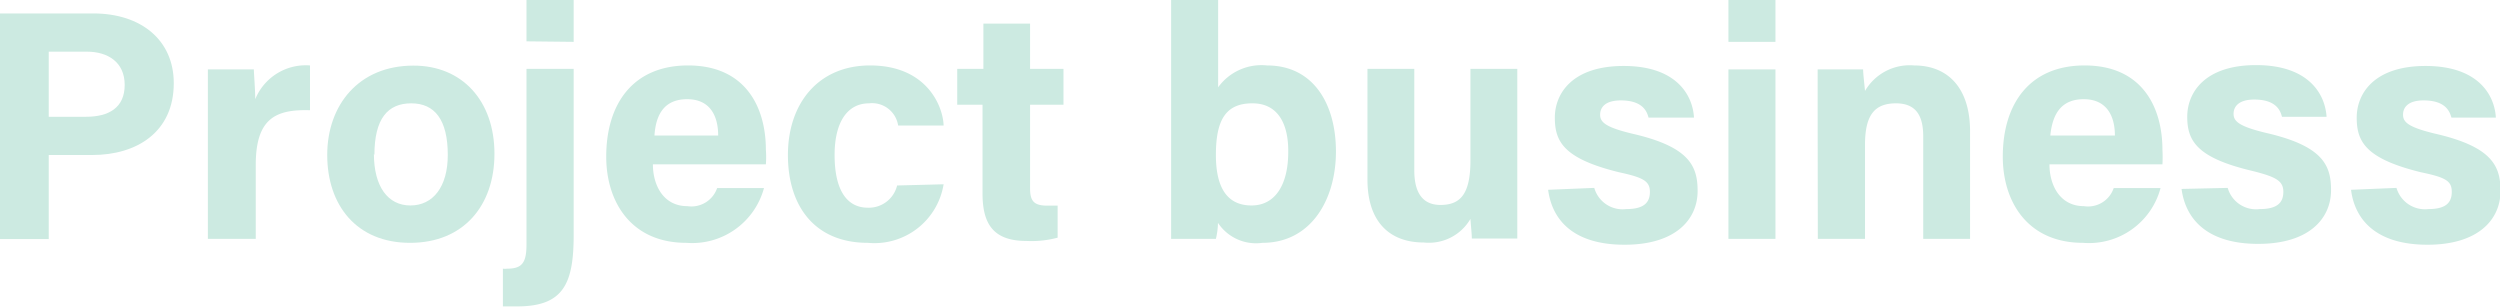 <svg xmlns="http://www.w3.org/2000/svg" viewBox="0 0 145.16 17.82"><defs><style>.cls-1{fill:#cceae1;}</style></defs><g id="レイヤー_2" data-name="レイヤー 2"><g id="contents2"><path class="cls-1" d="M0,.78H5.41c2.8,0,4.68,1.56,4.68,4.05C10.09,7.67,7.94,9,5.36,9H2.83v4.88H0Zm2.83,6H5c1.31,0,2.24-.52,2.24-1.85S6.25,3,5.05,3H2.83Z"/><path class="cls-1" d="M12.07,6.71c0-1,0-1.85,0-2.68h2.67c0,.22.08,1.19.08,1.73A3.17,3.17,0,0,1,18,3.8V6.4c-2-.06-3.15.48-3.15,3.18v4.29H12.07Z"/><path class="cls-1" d="M28.71,8.93c0,3-1.79,5.17-4.9,5.17S19,11.91,19,9s1.84-5.19,5-5.19C26.83,3.8,28.71,5.85,28.71,8.93Zm-7,0c0,1.9.81,3,2.12,3S26,10.85,26,9c0-2.05-.76-3-2.12-3S21.74,6.88,21.74,9Z"/><path class="cls-1" d="M33.31,4v9.63c0,2.81-.57,4.16-3.27,4.16-.25,0-.61,0-.84,0V15.6a1.06,1.06,0,0,0,.25,0c.87,0,1.12-.35,1.12-1.41V4Zm-2.74-1.6V0h2.74V2.43Z"/><path class="cls-1" d="M37.91,9.54c0,1.23.62,2.43,2,2.43a1.58,1.58,0,0,0,1.73-1.05h2.72a4.32,4.32,0,0,1-4.51,3.18c-3.24,0-4.65-2.42-4.65-5,0-3.1,1.58-5.3,4.75-5.3,3.36,0,4.52,2.45,4.52,4.9a5.57,5.57,0,0,1,0,.84ZM41.7,7.87c0-1.14-.47-2.11-1.8-2.11S38.08,6.65,38,7.87Z"/><path class="cls-1" d="M54.79,10.7a4.07,4.07,0,0,1-4.4,3.4C47.33,14.1,45.75,12,45.75,9S47.52,3.8,50.52,3.8c3.31,0,4.24,2.39,4.27,3.49H52.15A1.53,1.53,0,0,0,50.46,6c-1.25,0-2,1.08-2,3,0,2.11.76,3.06,1.93,3.06a1.69,1.69,0,0,0,1.7-1.29Z"/><path class="cls-1" d="M55.58,4H57.1V1.37h2.71V4h1.94V6.08H59.81v4.86c0,.74.23,1,1,1,.15,0,.41,0,.6,0v1.86a5.88,5.88,0,0,1-1.82.19c-1.92,0-2.54-1-2.54-2.75V6.08H55.58Z"/><path class="cls-1" d="M68,0h2.73V5.07A3.1,3.1,0,0,1,73.57,3.8c2.68,0,4,2.22,4,5S76.13,14.1,73.3,14.1a2.65,2.65,0,0,1-2.58-1.16,4.28,4.28,0,0,1-.12.93H68c0-1.07,0-2.15,0-3.21Zm4.71,6c-1.56,0-2.11,1-2.11,3,0,1.66.5,2.93,2.07,2.93,1.39,0,2.13-1.23,2.13-3.1C74.82,7.18,74.19,6,72.73,6Z"/><path class="cls-1" d="M88.1,11c0,.93,0,2,0,2.85H85.46c0-.27-.06-.8-.08-1.14a2.79,2.79,0,0,1-2.71,1.37c-2,0-3.27-1.22-3.27-3.65V4h2.72V9.9c0,1.08.34,2,1.52,2s1.74-.66,1.74-2.6V4H88.1Z"/><path class="cls-1" d="M92.57,10.91a1.71,1.71,0,0,0,1.86,1.23c1,0,1.37-.36,1.37-1S95.38,10.3,94,10c-3.21-.79-3.72-1.78-3.72-3.17s1-3,4-3,4,1.63,4.08,3H95.72c-.09-.36-.34-1-1.61-1-.9,0-1.2.4-1.2.83s.3.73,1.9,1.11c3.29.76,3.76,1.88,3.76,3.32,0,1.63-1.25,3.12-4.24,3.12s-4.21-1.45-4.44-3.19Z"/><path class="cls-1" d="M100.36,2.43V0h2.73V2.43Zm0,1.6h2.73v9.84h-2.73Z"/><path class="cls-1" d="M105.54,6.52c0-.84,0-1.75,0-2.49h2.64c0,.26.09,1,.11,1.25a3,3,0,0,1,2.85-1.48c2,0,3.25,1.35,3.25,3.82v6.25h-2.72V7.92c0-1.12-.36-1.92-1.58-1.92s-1.8.65-1.8,2.4v5.47h-2.74Z"/><path class="cls-1" d="M119,9.54c0,1.23.62,2.43,2,2.43a1.57,1.57,0,0,0,1.73-1.05h2.72a4.3,4.3,0,0,1-4.5,3.18c-3.25,0-4.66-2.42-4.66-5,0-3.1,1.58-5.3,4.75-5.3,3.36,0,4.52,2.45,4.52,4.9a7.41,7.41,0,0,1,0,.84Zm3.8-1.67c0-1.14-.48-2.11-1.81-2.11s-1.82.89-1.94,2.11Z"/><path class="cls-1" d="M129.35,10.91a1.71,1.71,0,0,0,1.86,1.23c1,0,1.37-.36,1.37-1s-.42-.87-1.82-1.22C127.55,9.16,127,8.17,127,6.78s1-3,4-3,4,1.63,4.09,3H132.5c-.09-.36-.34-1-1.61-1-.89,0-1.2.4-1.2.83s.31.73,1.9,1.11c3.29.76,3.76,1.88,3.76,3.32,0,1.63-1.25,3.12-4.23,3.12s-4.22-1.45-4.45-3.19Z"/><path class="cls-1" d="M139.15,10.91A1.72,1.72,0,0,0,141,12.14c1,0,1.36-.36,1.36-1S142,10.3,140.56,10c-3.21-.79-3.72-1.78-3.72-3.17s1-3,4-3,4,1.63,4.08,3h-2.58c-.1-.36-.34-1-1.62-1-.89,0-1.19.4-1.19.83s.3.73,1.9,1.11c3.28.76,3.76,1.88,3.76,3.32,0,1.63-1.26,3.12-4.24,3.12s-4.22-1.45-4.44-3.19Z"/></g></g></svg>